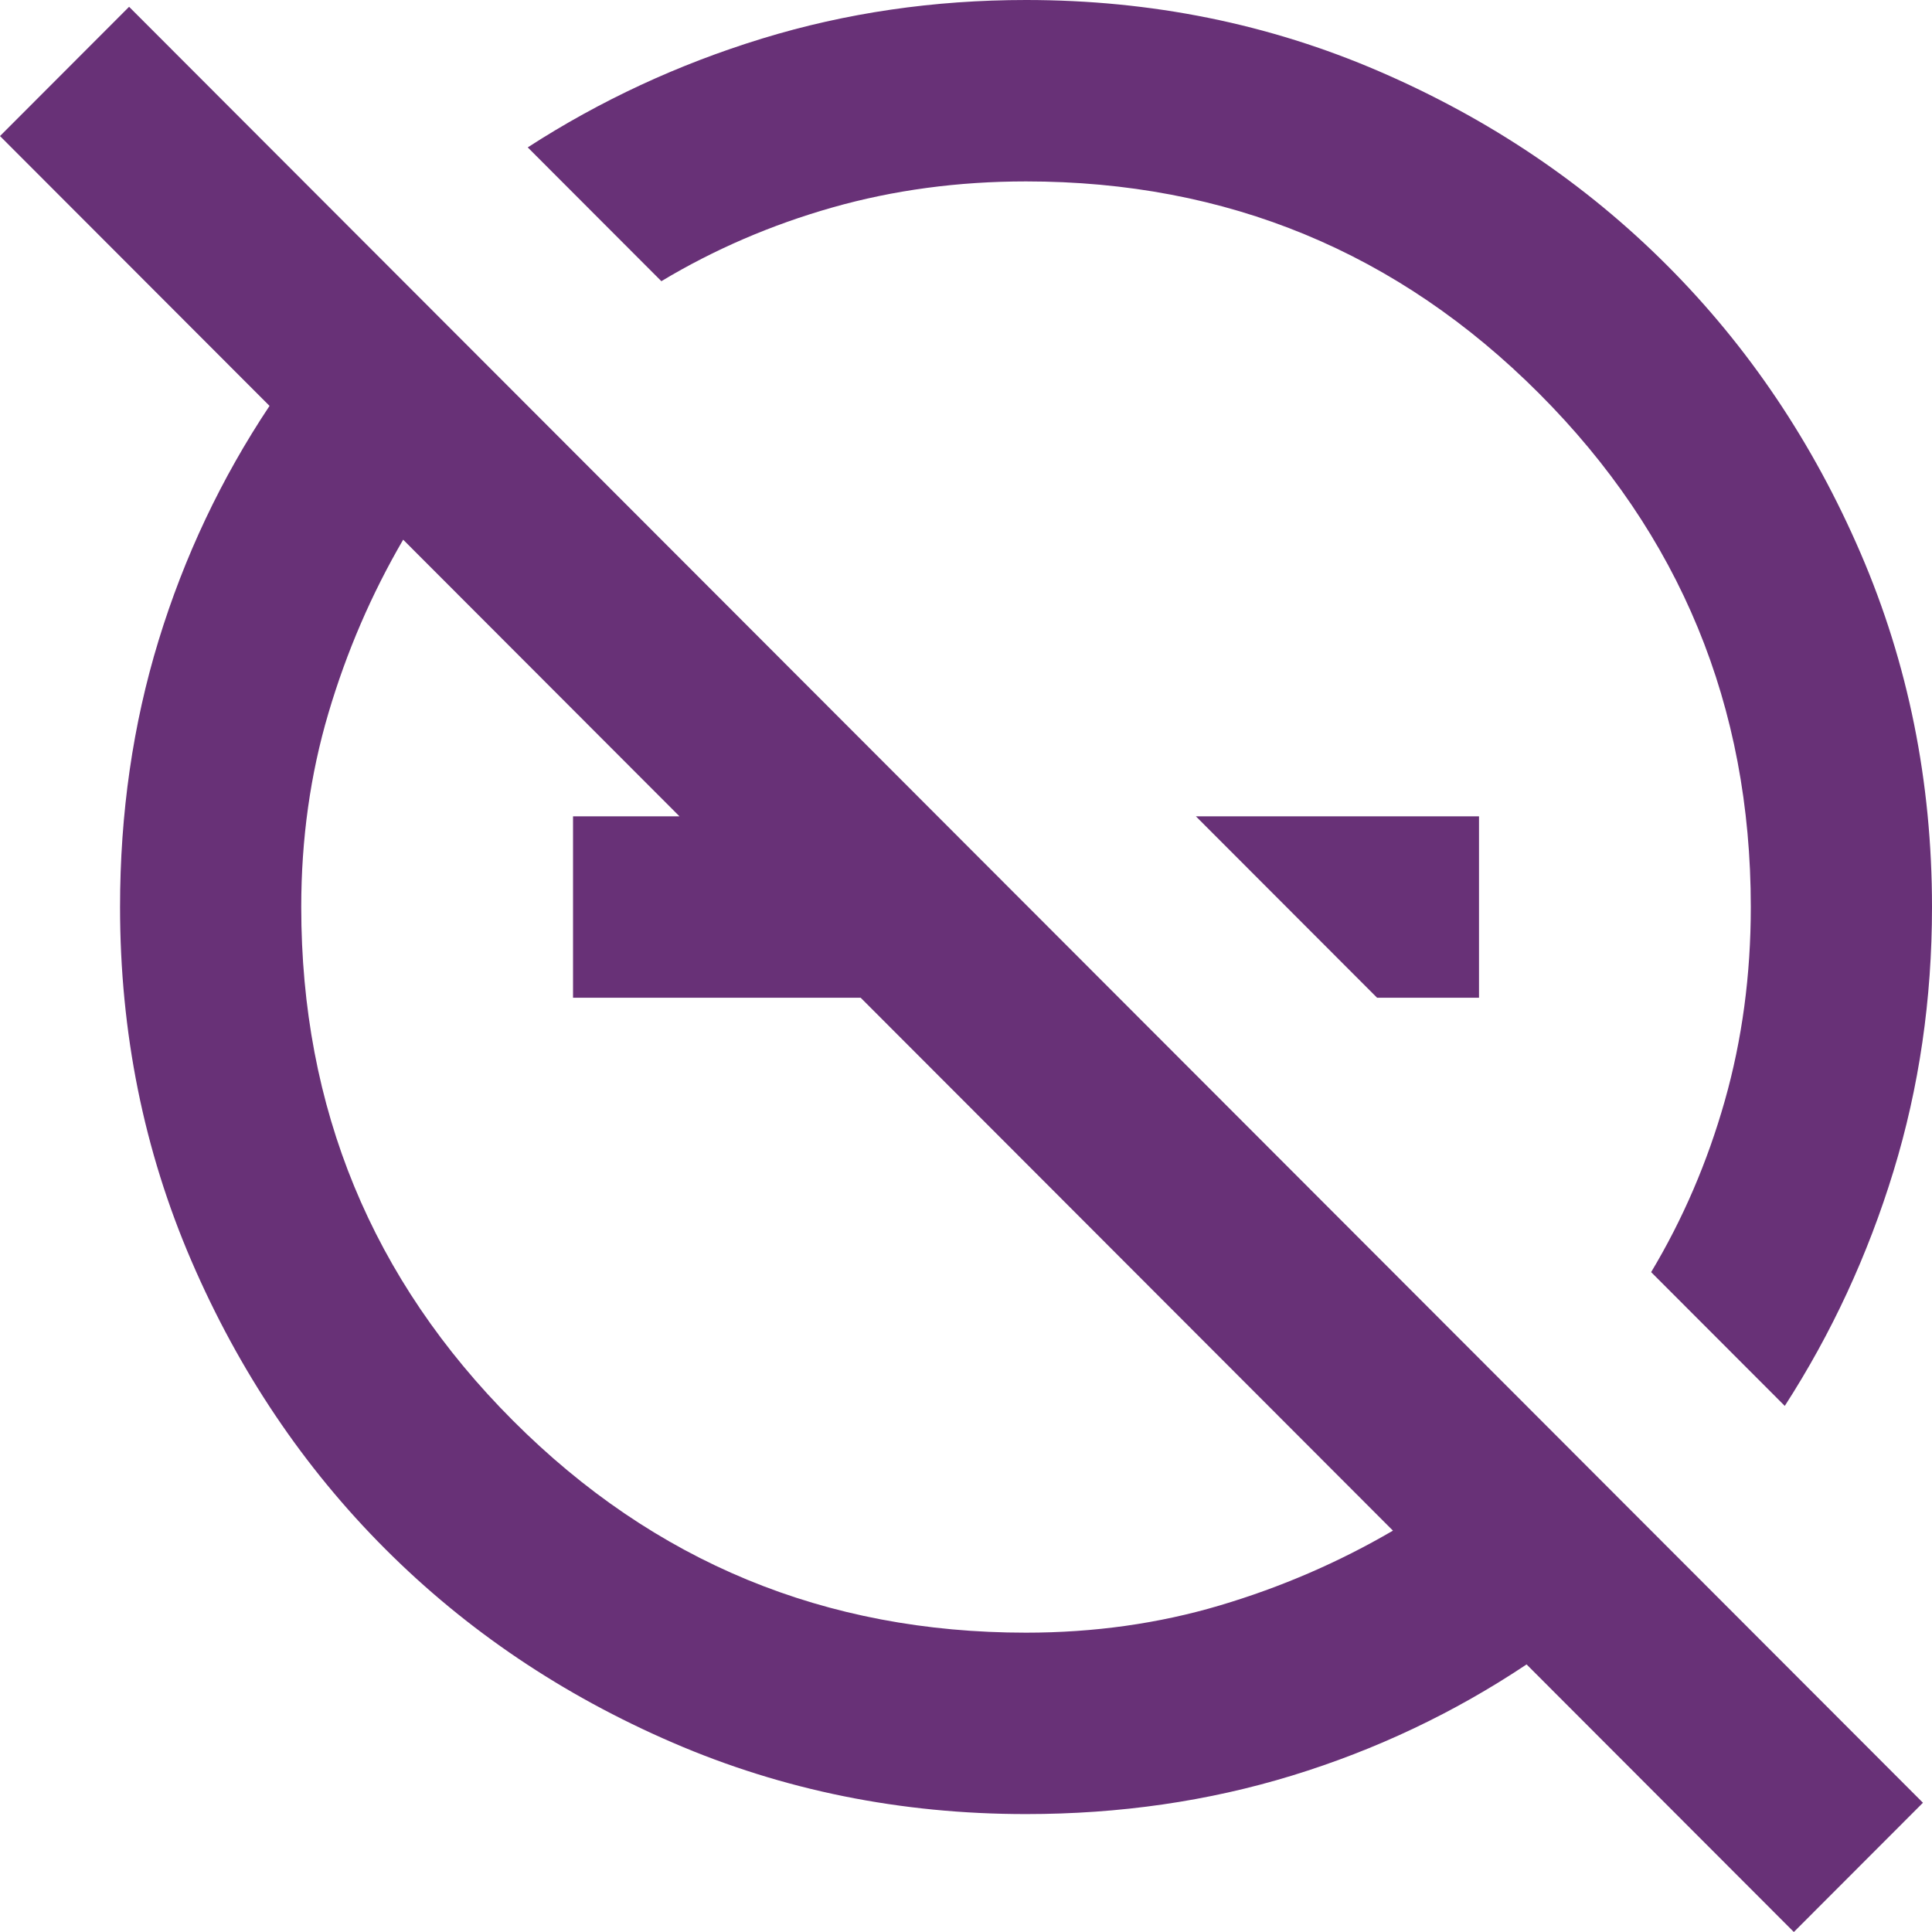 <svg width="118" height="118" viewBox="0 0 118 118" fill="none" xmlns="http://www.w3.org/2000/svg">
<path d="M84.108 60.939L73.041 49.859H90.333V60.939H84.108ZM52.567 49.859V60.939H34.999V49.859H52.567ZM109.562 118L93.238 101.657C88.811 104.612 84.039 106.874 78.92 108.444C73.802 110.013 68.384 110.798 62.666 110.798C55.011 110.798 47.818 109.344 41.086 106.435C34.353 103.527 28.497 99.58 23.517 94.594C18.537 89.608 14.594 83.745 11.689 77.005C8.784 70.264 7.332 63.063 7.332 55.399C7.332 49.675 8.116 44.25 9.683 39.126C11.251 34.001 13.511 29.223 16.462 24.791L0 8.31L7.885 0.415L117.447 110.106L109.562 118ZM62.666 99.718C66.816 99.718 70.758 99.164 74.494 98.056C78.229 96.948 81.756 95.425 85.076 93.486L24.624 32.962C22.687 36.286 21.165 39.818 20.059 43.557C18.952 47.297 18.399 51.244 18.399 55.399C18.399 67.679 22.71 78.136 31.333 86.769C39.956 95.402 50.4 99.718 62.666 99.718ZM109.008 85.868L100.846 77.697C102.783 74.466 104.282 70.98 105.342 67.241C106.403 63.501 106.933 59.554 106.933 55.399C106.933 43.119 102.622 32.662 93.999 24.029C85.376 15.396 74.932 11.08 62.666 11.08C58.516 11.08 54.573 11.611 50.838 12.672C47.103 13.734 43.622 15.235 40.394 17.174L32.232 9.002C36.659 6.14 41.431 3.924 46.55 2.354C51.668 0.785 57.04 0 62.666 0C70.32 0 77.514 1.454 84.246 4.363C90.978 7.271 96.835 11.218 101.815 16.204C106.795 21.19 110.737 27.053 113.642 33.793C116.547 40.534 118 47.736 118 55.399C118 61.031 117.216 66.41 115.648 71.534C114.08 76.658 111.867 81.437 109.008 85.868Z" fill="#683177"/>
</svg>
